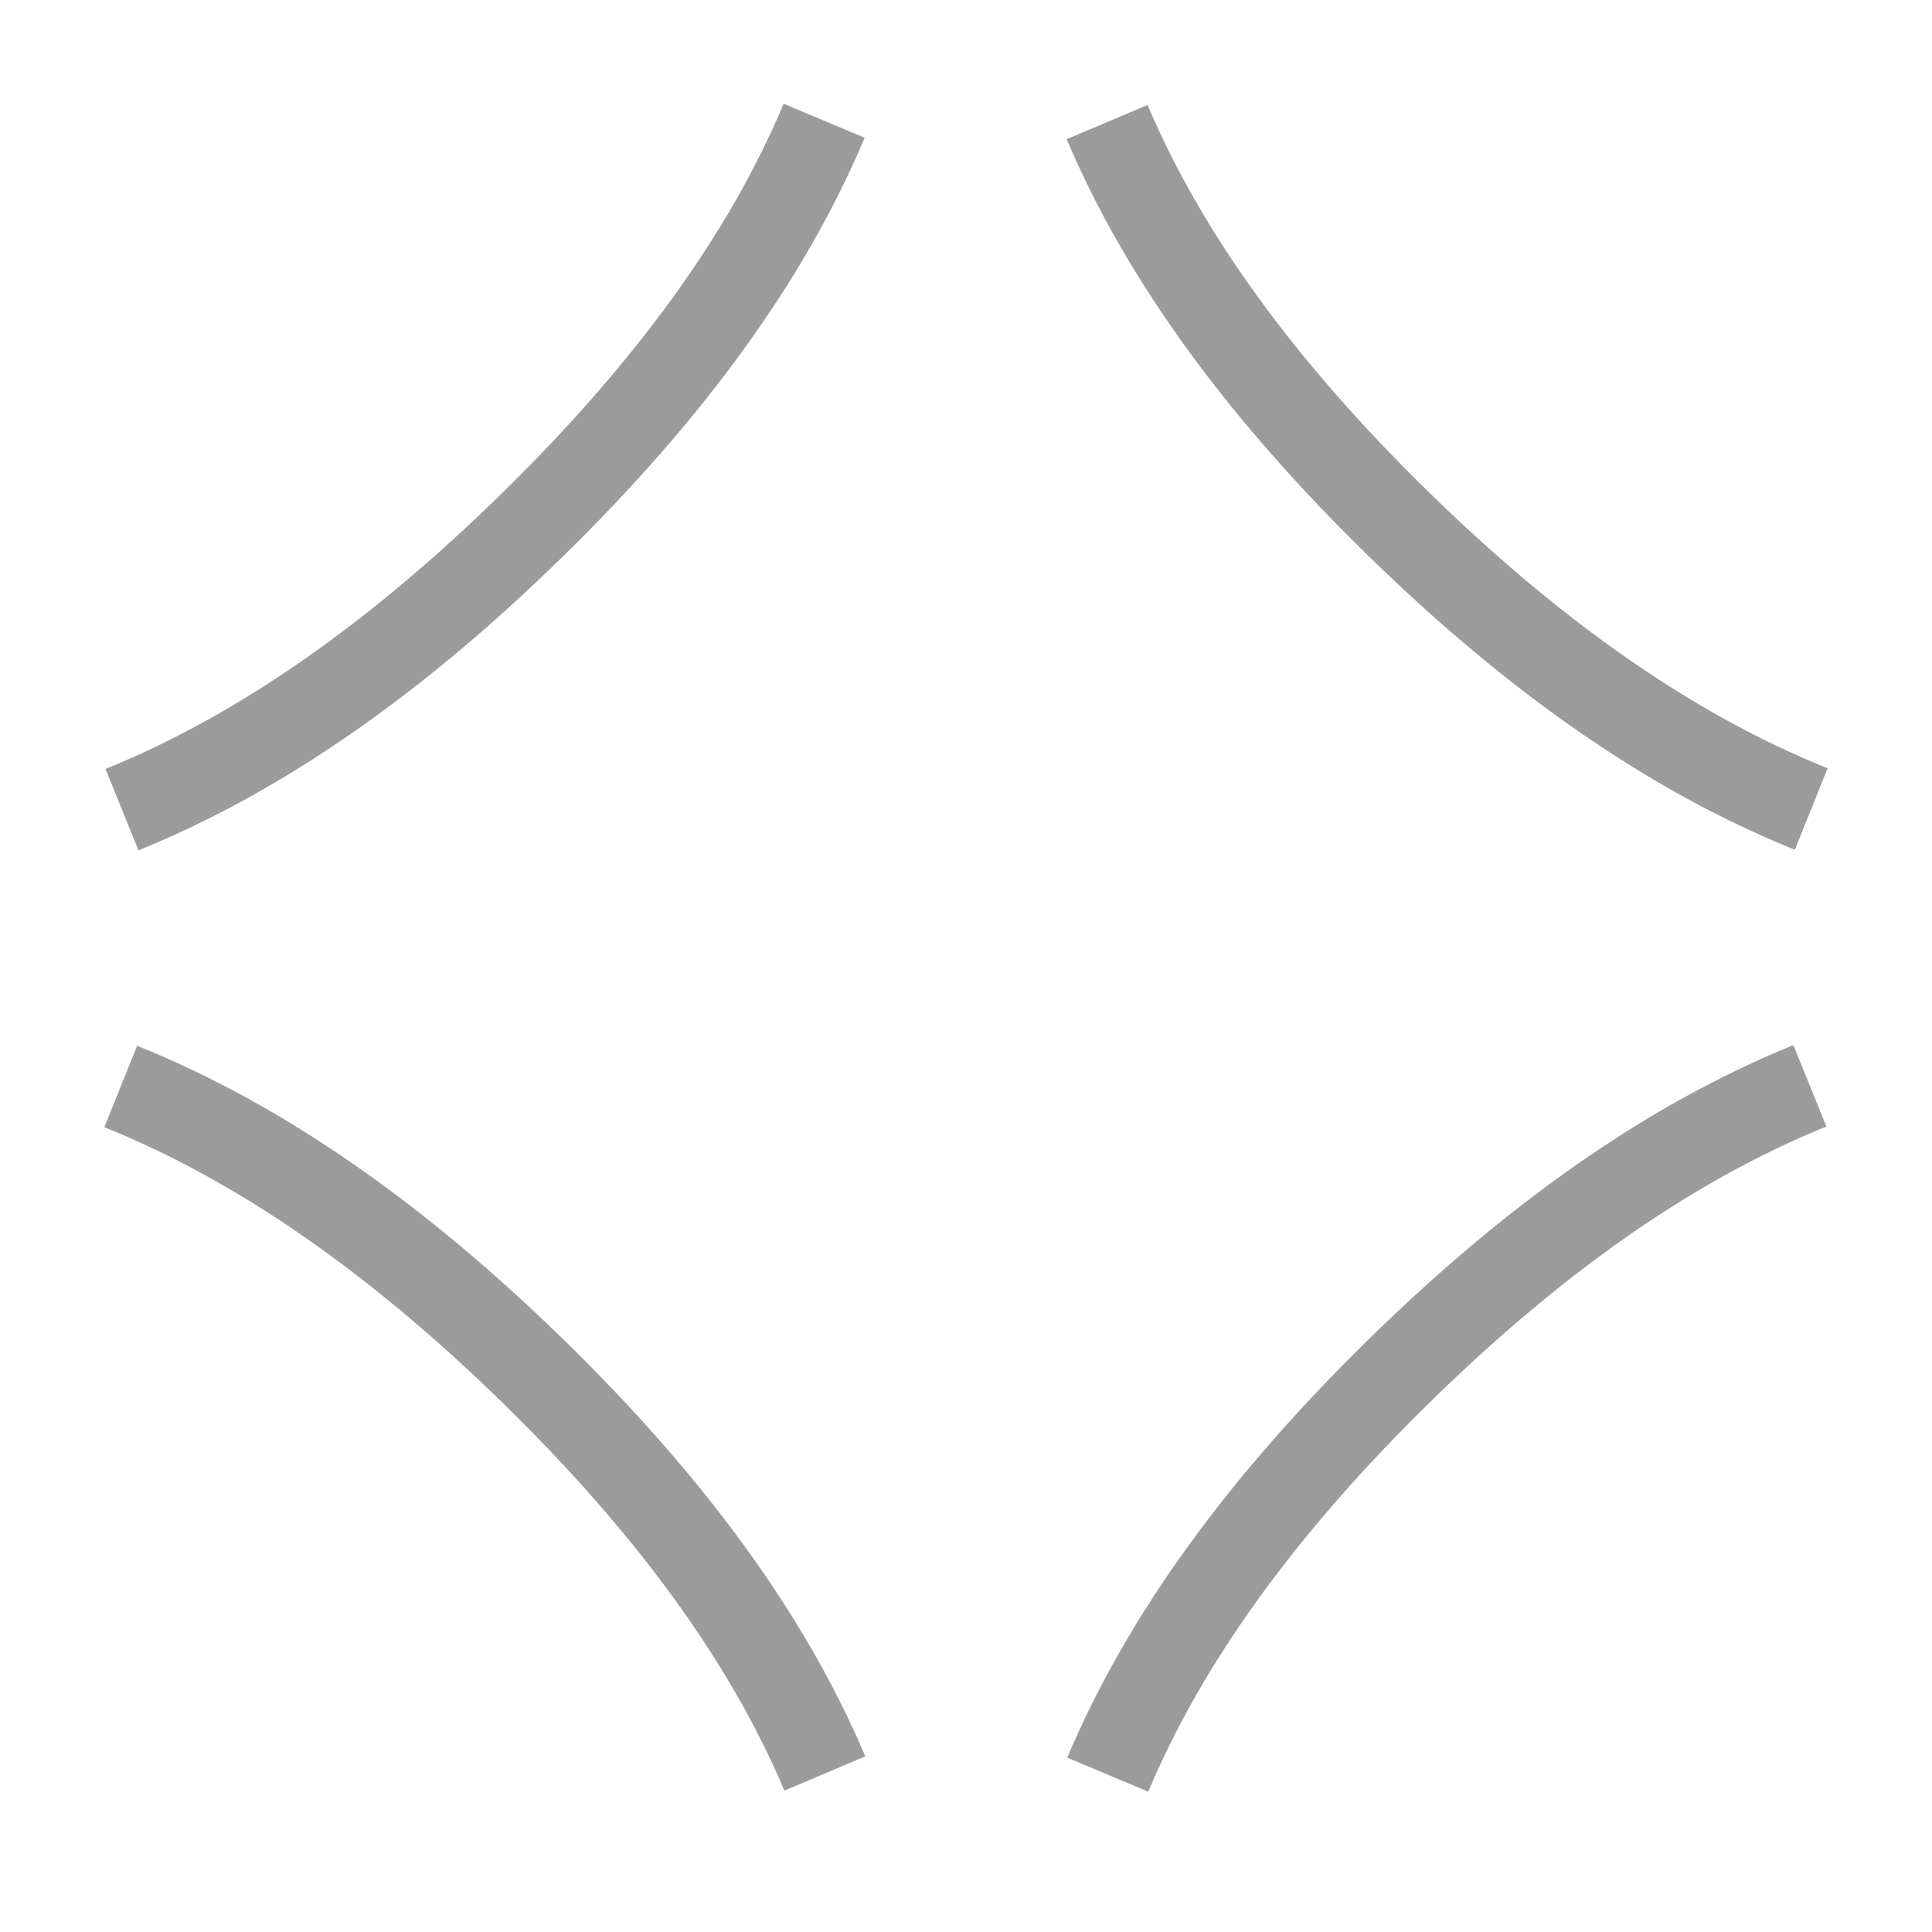 <svg width="66" height="66" viewBox="0 0 66 66" fill="none" xmlns="http://www.w3.org/2000/svg">
<path d="M4.125 37.117C8.94 39.052 13.604 42.346 18.205 46.837C22.806 51.328 26.186 55.878 28.178 60.585" stroke="#9B9B9B" stroke-width="3" stroke-miterlimit="10"/>
<path d="M28.154 4.125C26.176 8.836 22.809 13.399 18.219 17.9C13.628 22.402 8.978 25.709 4.167 27.658" stroke="#9B9B9B" stroke-width="3" stroke-miterlimit="10"/>
<path d="M61.874 27.637C57.06 25.702 52.396 22.409 47.795 17.918C43.194 13.426 39.813 8.877 37.821 4.17" stroke="#9B9B9B" stroke-width="3" stroke-miterlimit="10"/>
<path d="M37.843 60.626C39.821 55.916 43.187 51.352 47.778 46.851C52.368 42.349 57.018 39.042 61.829 37.093" stroke="#9B9B9B" stroke-width="3" stroke-miterlimit="10"/>
</svg>

